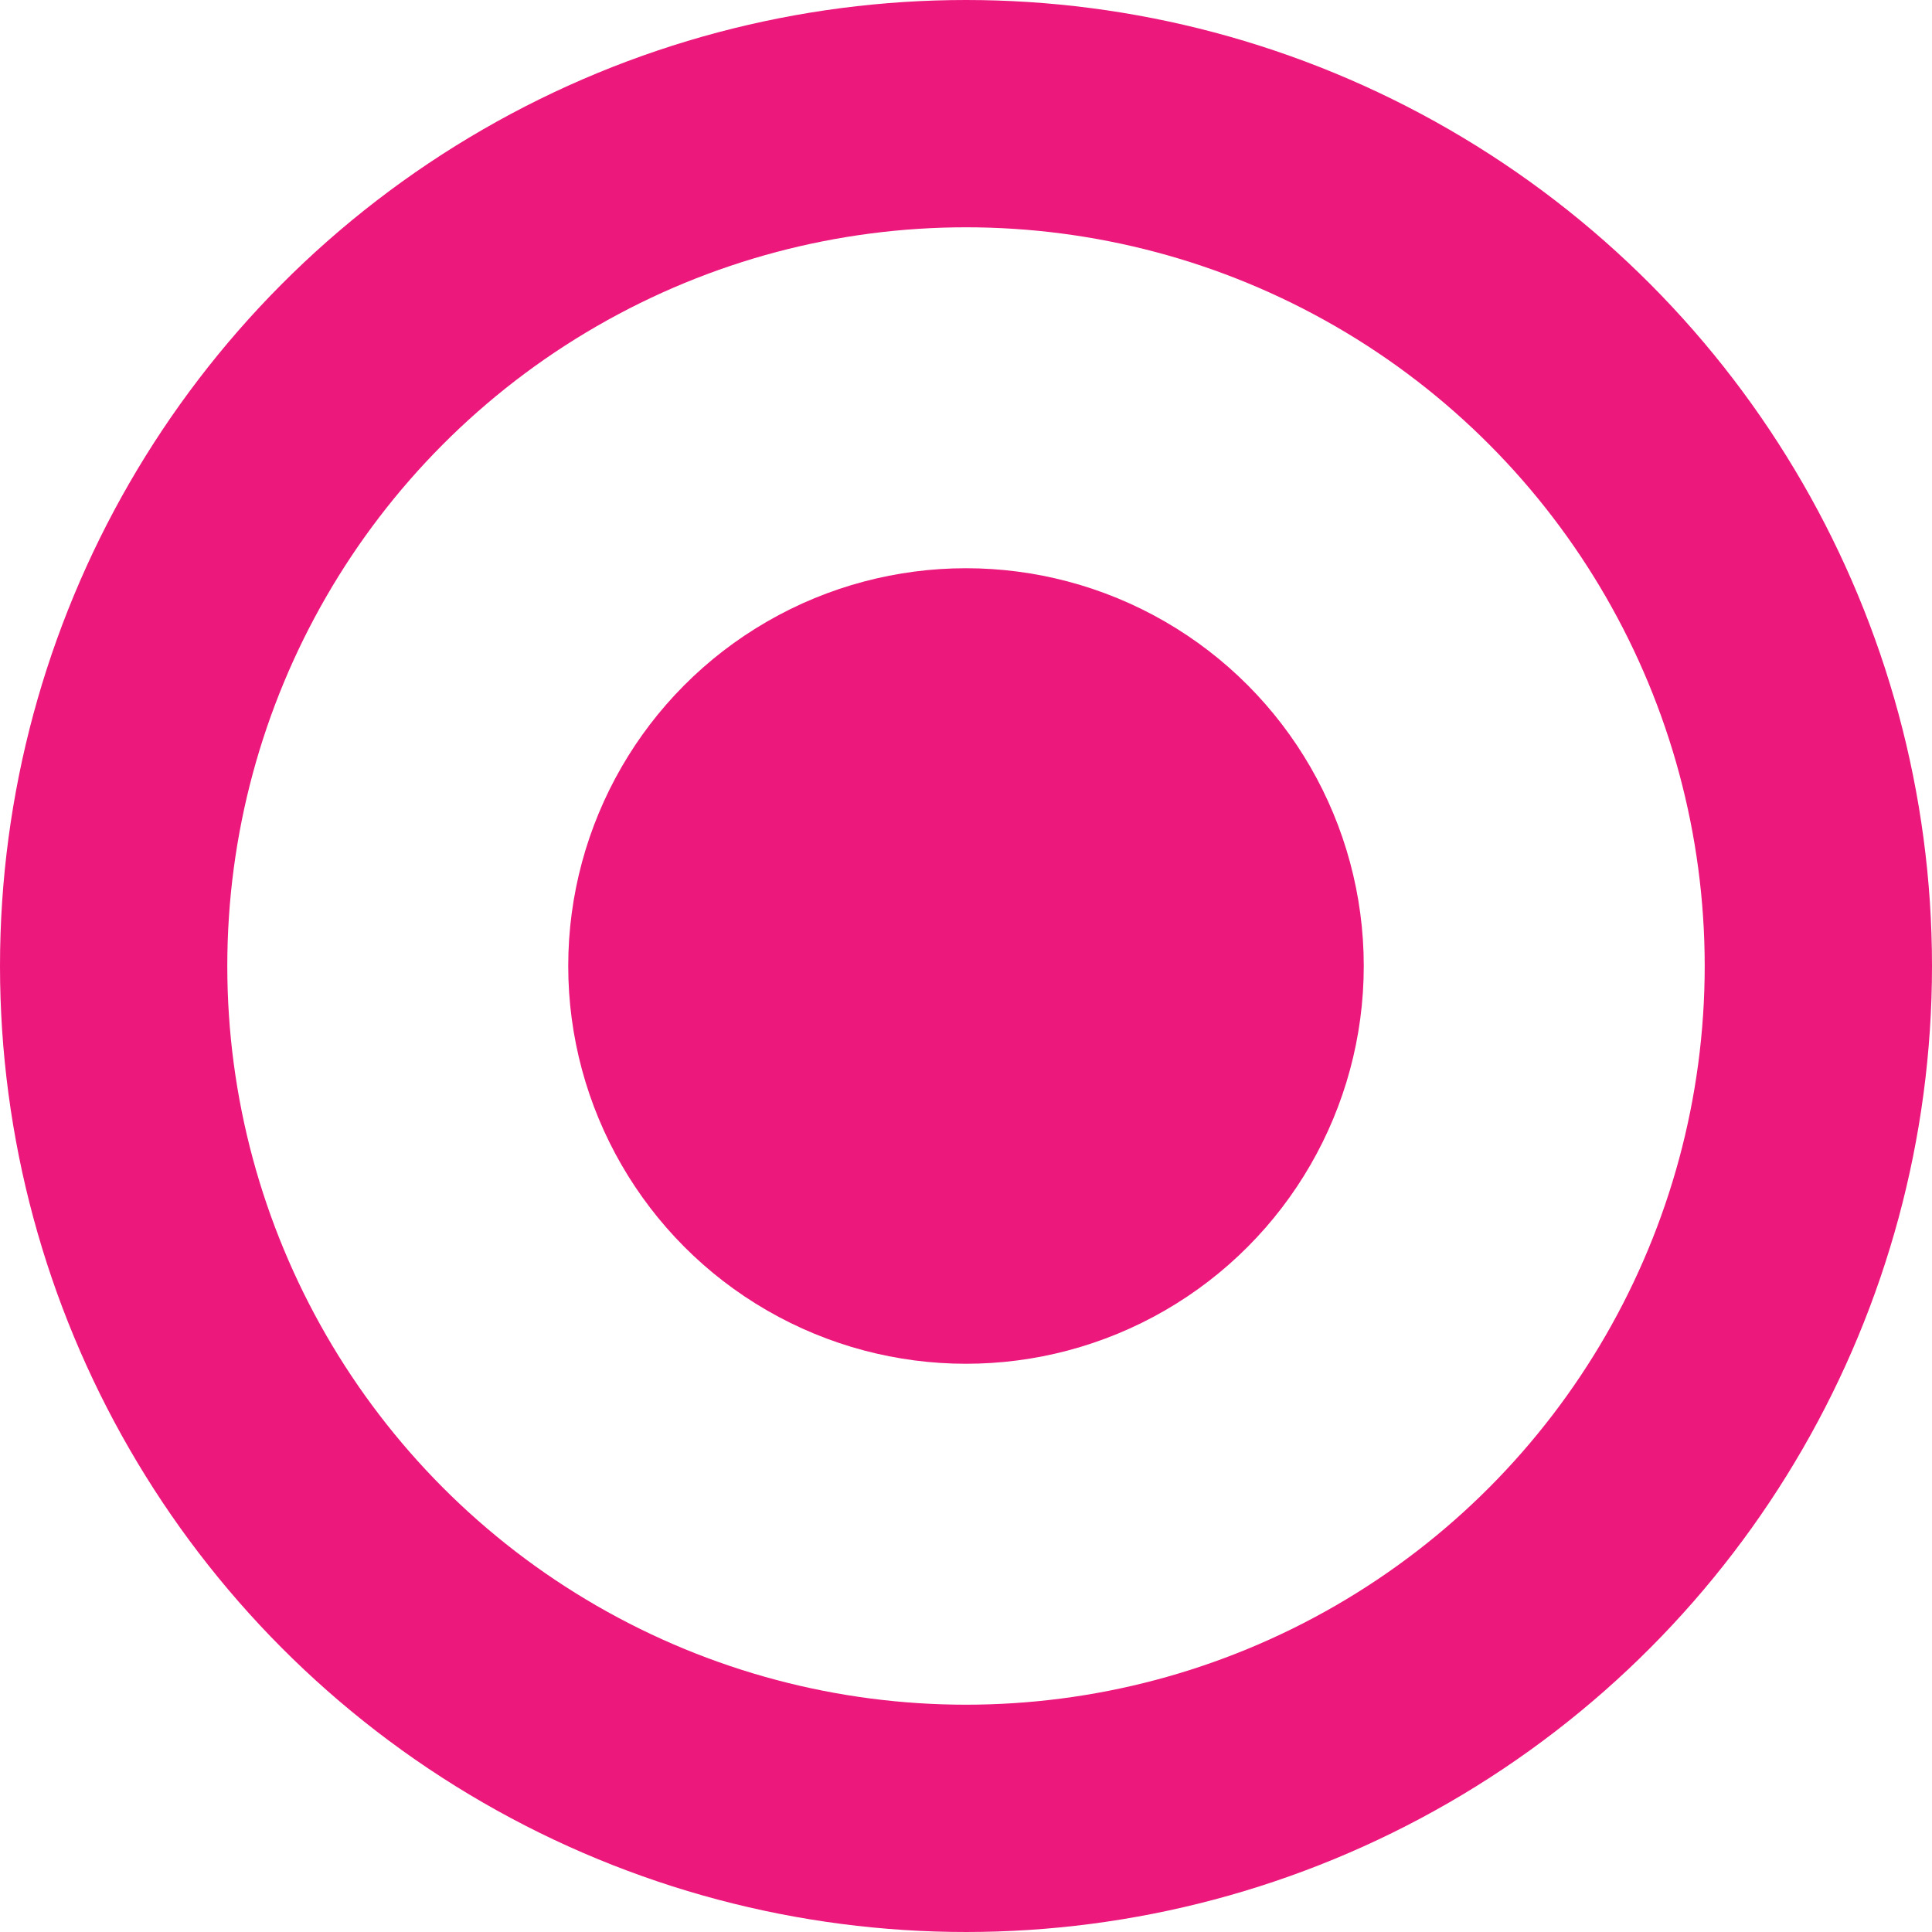 <svg width="17" height="17" viewBox="0 0 17 17" fill="none" xmlns="http://www.w3.org/2000/svg">
<circle cx="8.5" cy="8.5" r="3.5" fill="#EC187C"/>
<circle cx="8.5" cy="8.5" r="7.5" stroke="#EC187C" stroke-width="2"/>
</svg>
